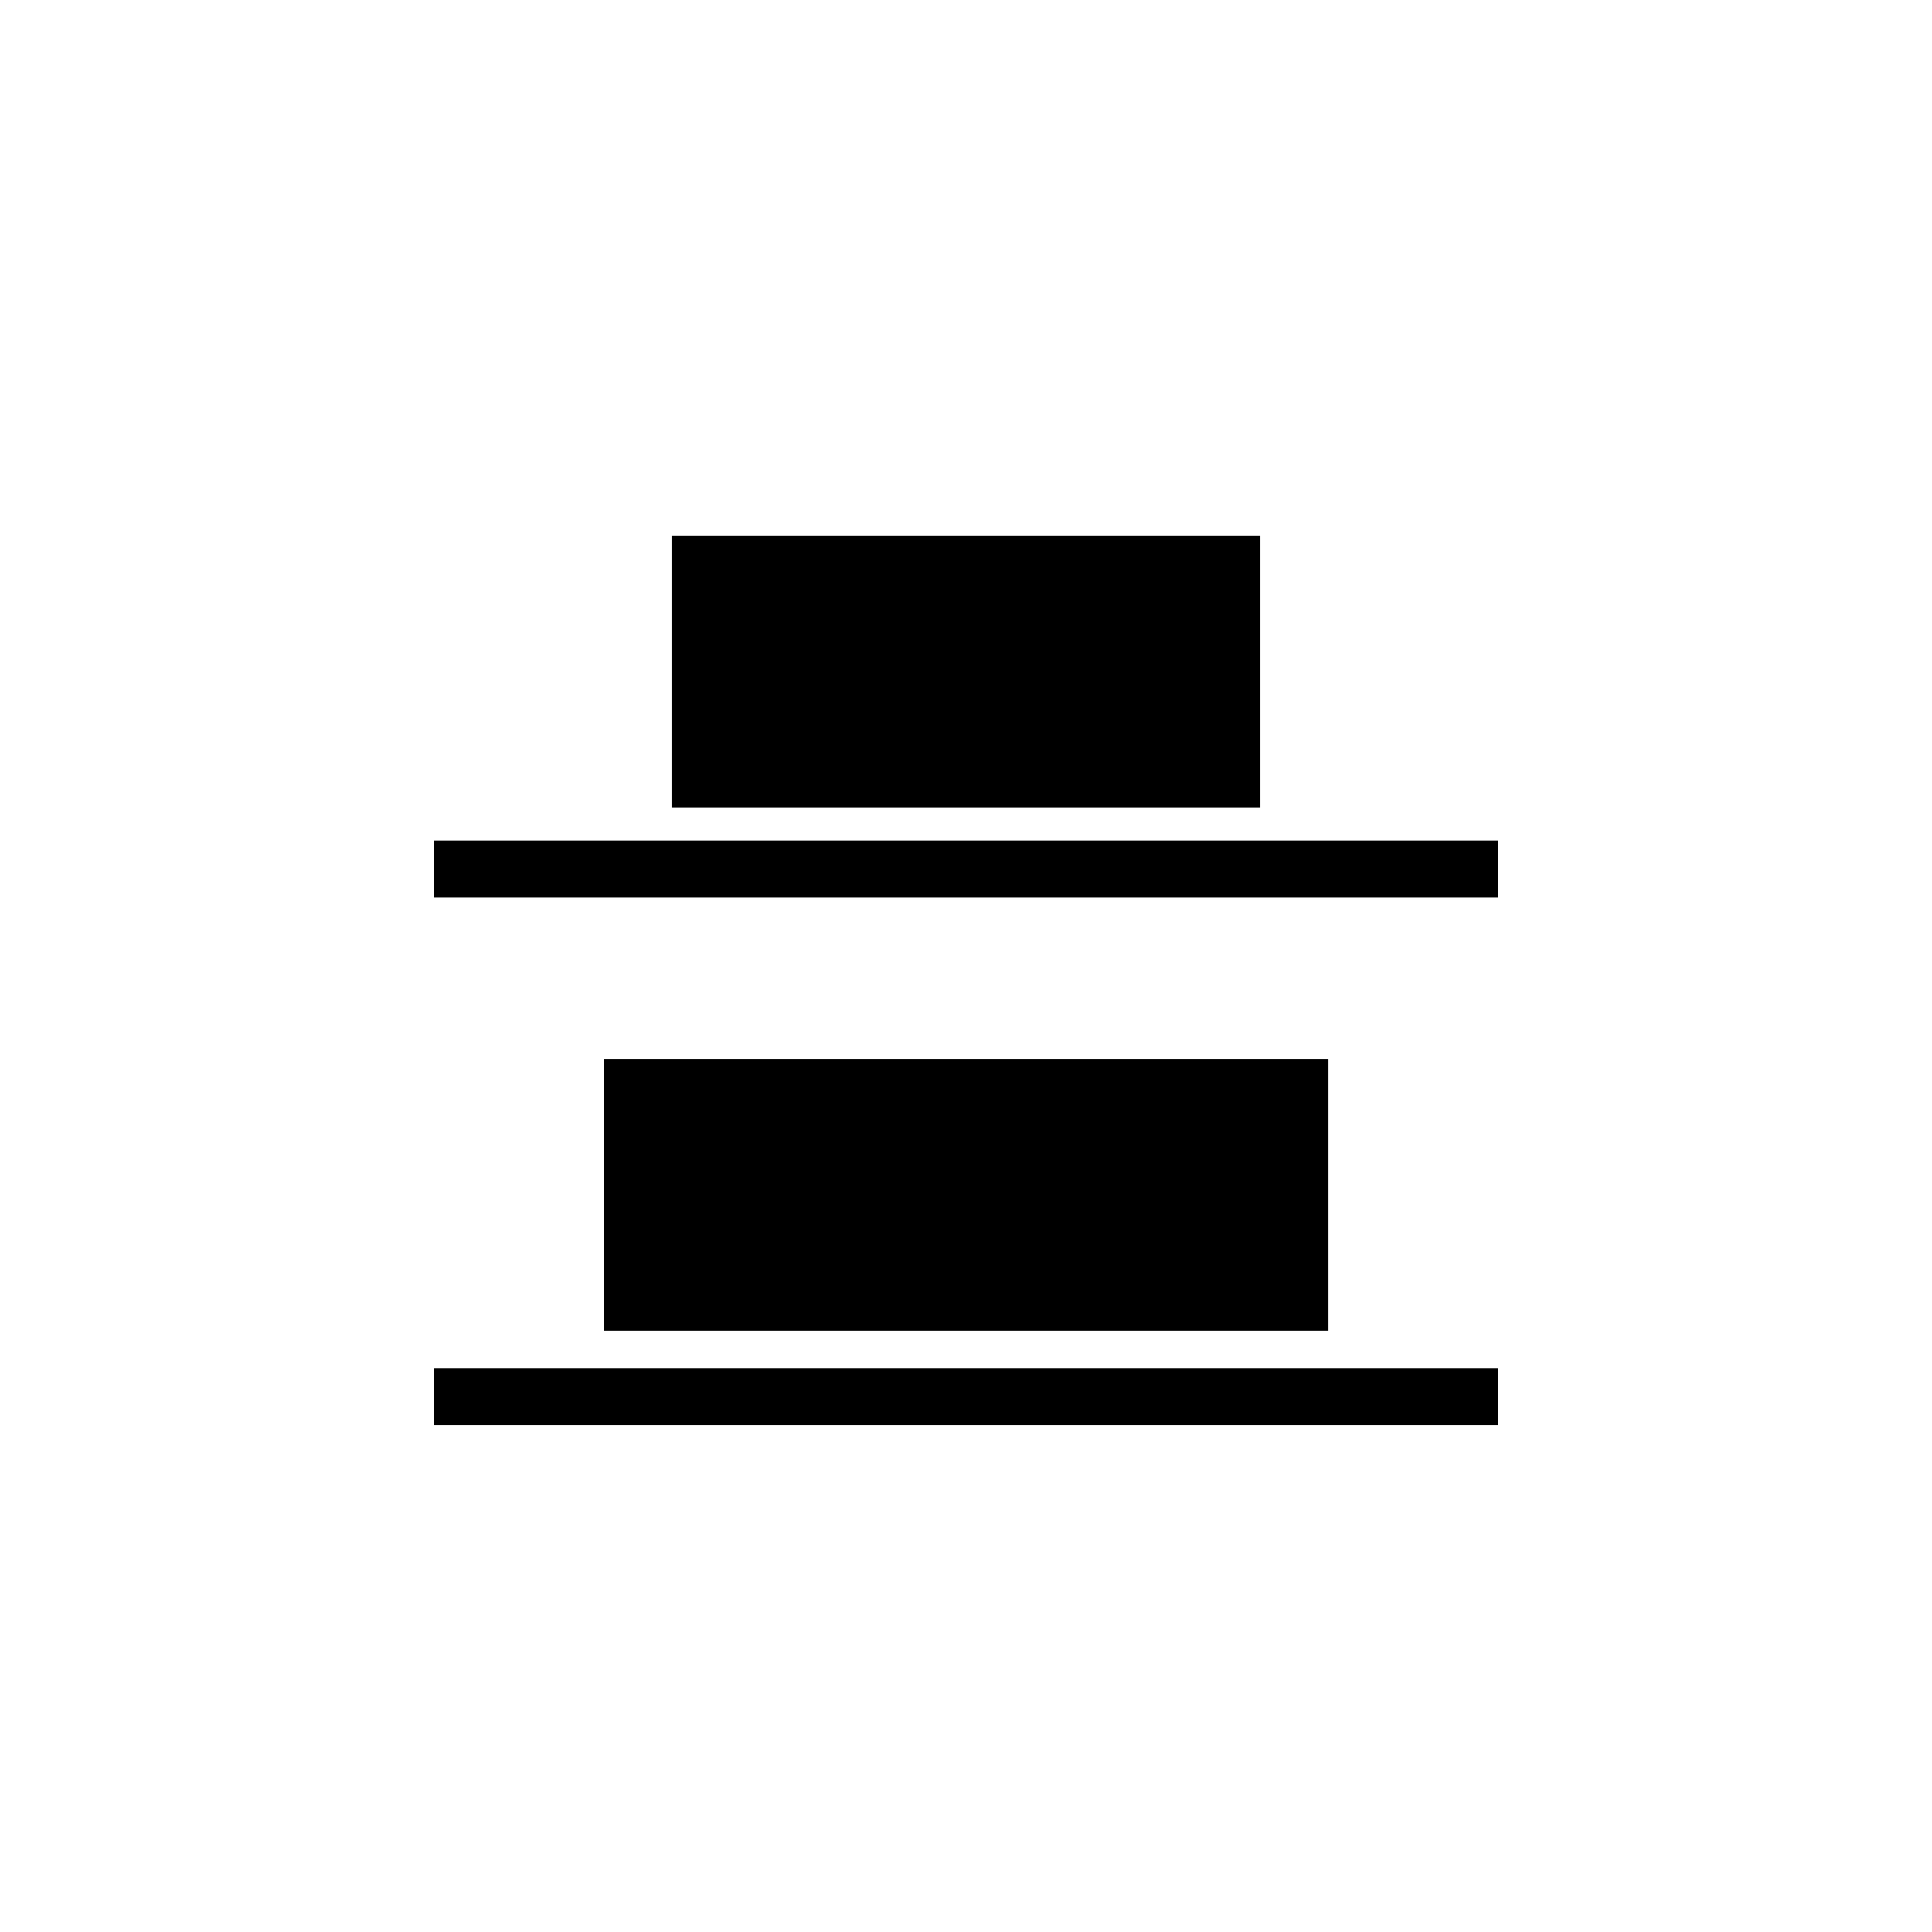 <?xml version="1.0" encoding="UTF-8"?>
<!-- Uploaded to: ICON Repo, www.svgrepo.com, Generator: ICON Repo Mixer Tools -->
<svg fill="#000000" width="800px" height="800px" version="1.1" viewBox="144 144 512 512" xmlns="http://www.w3.org/2000/svg">
 <g>
  <path d="m303.97 424.59h192.1v72.043h-192.1z"/>
  <path d="m321.96 285.89h156.08v72.043h-156.08z"/>
  <path d="m258.93 506.55h282.13v15.113h-282.13z"/>
  <path d="m258.93 366.75h282.13v15.113h-282.13z"/>
 </g>
</svg>